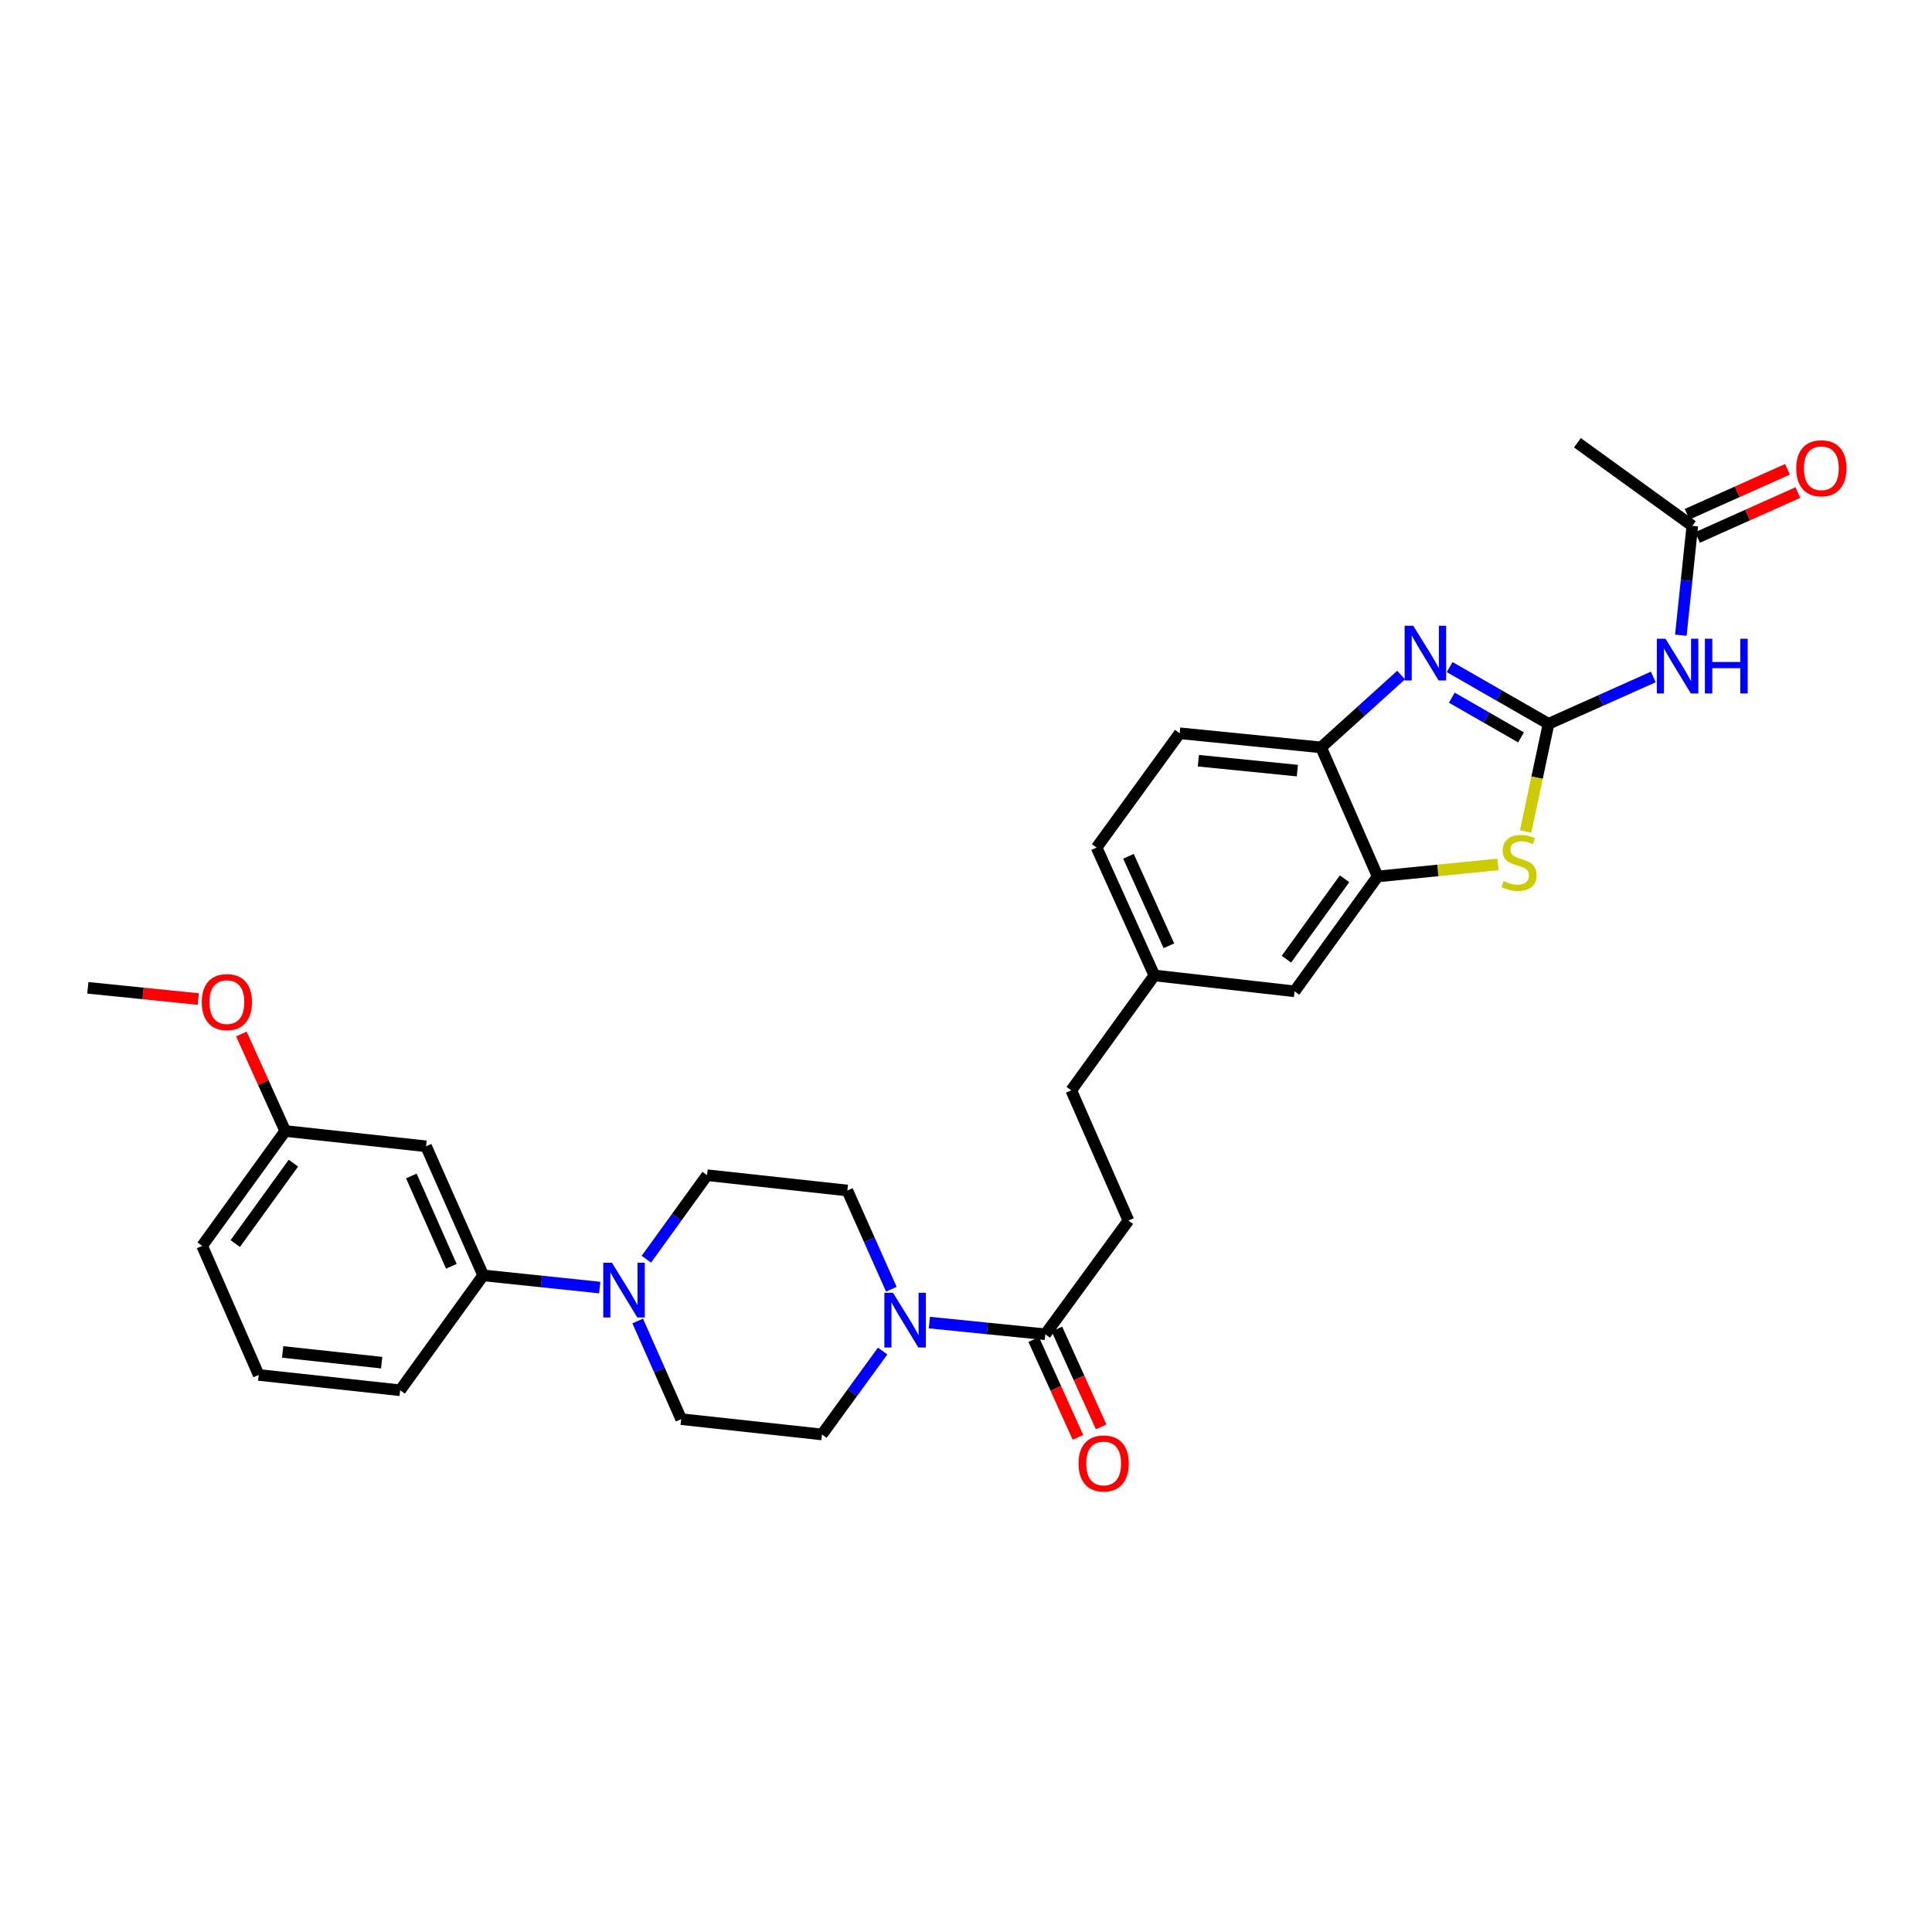 <?xml version='1.0' encoding='iso-8859-1'?>
<svg version='1.1' baseProfile='full'
              xmlns='http://www.w3.org/2000/svg'
                      xmlns:rdkit='http://www.rdkit.org/xml'
                      xmlns:xlink='http://www.w3.org/1999/xlink'
                  xml:space='preserve'
width='1000px' height='1000px' viewBox='0 0 1000 1000'>
<!-- END OF HEADER -->
<rect style='opacity:1.0;fill:#FFFFFF;stroke:none' width='1000' height='1000' x='0' y='0'> </rect>
<path class='bond-0' d='M 801.518,374.655 L 775.933,359.969' style='fill:none;fill-rule:evenodd;stroke:#000000;stroke-width:6px;stroke-linecap:butt;stroke-linejoin:miter;stroke-opacity:1' />
<path class='bond-0' d='M 775.933,359.969 L 750.349,345.283' style='fill:none;fill-rule:evenodd;stroke:#0000FF;stroke-width:6px;stroke-linecap:butt;stroke-linejoin:miter;stroke-opacity:1' />
<path class='bond-0' d='M 787.284,381.676 L 769.374,371.396' style='fill:none;fill-rule:evenodd;stroke:#000000;stroke-width:6px;stroke-linecap:butt;stroke-linejoin:miter;stroke-opacity:1' />
<path class='bond-0' d='M 769.374,371.396 L 751.465,361.116' style='fill:none;fill-rule:evenodd;stroke:#0000FF;stroke-width:6px;stroke-linecap:butt;stroke-linejoin:miter;stroke-opacity:1' />
<path class='bond-1' d='M 801.518,374.655 L 795.589,402.516' style='fill:none;fill-rule:evenodd;stroke:#000000;stroke-width:6px;stroke-linecap:butt;stroke-linejoin:miter;stroke-opacity:1' />
<path class='bond-1' d='M 795.589,402.516 L 789.659,430.377' style='fill:none;fill-rule:evenodd;stroke:#CCCC00;stroke-width:6px;stroke-linecap:butt;stroke-linejoin:miter;stroke-opacity:1' />
<path class='bond-2' d='M 801.518,374.655 L 828.629,362.524' style='fill:none;fill-rule:evenodd;stroke:#000000;stroke-width:6px;stroke-linecap:butt;stroke-linejoin:miter;stroke-opacity:1' />
<path class='bond-2' d='M 828.629,362.524 L 855.741,350.393' style='fill:none;fill-rule:evenodd;stroke:#0000FF;stroke-width:6px;stroke-linecap:butt;stroke-linejoin:miter;stroke-opacity:1' />
<path class='bond-6' d='M 725.212,349.417 L 704.504,368.137' style='fill:none;fill-rule:evenodd;stroke:#0000FF;stroke-width:6px;stroke-linecap:butt;stroke-linejoin:miter;stroke-opacity:1' />
<path class='bond-6' d='M 704.504,368.137 L 683.796,386.857' style='fill:none;fill-rule:evenodd;stroke:#000000;stroke-width:6px;stroke-linecap:butt;stroke-linejoin:miter;stroke-opacity:1' />
<path class='bond-4' d='M 775.345,447.42 L 744.206,450.531' style='fill:none;fill-rule:evenodd;stroke:#CCCC00;stroke-width:6px;stroke-linecap:butt;stroke-linejoin:miter;stroke-opacity:1' />
<path class='bond-4' d='M 744.206,450.531 L 713.067,453.641' style='fill:none;fill-rule:evenodd;stroke:#000000;stroke-width:6px;stroke-linecap:butt;stroke-linejoin:miter;stroke-opacity:1' />
<path class='bond-9' d='M 869.99,328.784 L 872.964,300.485' style='fill:none;fill-rule:evenodd;stroke:#0000FF;stroke-width:6px;stroke-linecap:butt;stroke-linejoin:miter;stroke-opacity:1' />
<path class='bond-9' d='M 872.964,300.485 L 875.937,272.187' style='fill:none;fill-rule:evenodd;stroke:#000000;stroke-width:6px;stroke-linecap:butt;stroke-linejoin:miter;stroke-opacity:1' />
<path class='bond-3' d='M 481.044,684.571 L 511.049,687.597' style='fill:none;fill-rule:evenodd;stroke:#0000FF;stroke-width:6px;stroke-linecap:butt;stroke-linejoin:miter;stroke-opacity:1' />
<path class='bond-3' d='M 511.049,687.597 L 541.055,690.623' style='fill:none;fill-rule:evenodd;stroke:#000000;stroke-width:6px;stroke-linecap:butt;stroke-linejoin:miter;stroke-opacity:1' />
<path class='bond-11' d='M 461.354,667.307 L 449.97,641.755' style='fill:none;fill-rule:evenodd;stroke:#0000FF;stroke-width:6px;stroke-linecap:butt;stroke-linejoin:miter;stroke-opacity:1' />
<path class='bond-11' d='M 449.97,641.755 L 438.587,616.204' style='fill:none;fill-rule:evenodd;stroke:#000000;stroke-width:6px;stroke-linecap:butt;stroke-linejoin:miter;stroke-opacity:1' />
<path class='bond-12' d='M 456.855,699.292 L 441.159,720.88' style='fill:none;fill-rule:evenodd;stroke:#0000FF;stroke-width:6px;stroke-linecap:butt;stroke-linejoin:miter;stroke-opacity:1' />
<path class='bond-12' d='M 441.159,720.88 L 425.463,742.468' style='fill:none;fill-rule:evenodd;stroke:#000000;stroke-width:6px;stroke-linecap:butt;stroke-linejoin:miter;stroke-opacity:1' />
<path class='bond-15' d='M 713.067,453.641 L 670.071,513.114' style='fill:none;fill-rule:evenodd;stroke:#000000;stroke-width:6px;stroke-linecap:butt;stroke-linejoin:miter;stroke-opacity:1' />
<path class='bond-15' d='M 695.941,454.843 L 665.843,496.474' style='fill:none;fill-rule:evenodd;stroke:#000000;stroke-width:6px;stroke-linecap:butt;stroke-linejoin:miter;stroke-opacity:1' />
<path class='bond-30' d='M 713.067,453.641 L 683.796,386.857' style='fill:none;fill-rule:evenodd;stroke:#000000;stroke-width:6px;stroke-linecap:butt;stroke-linejoin:miter;stroke-opacity:1' />
<path class='bond-5' d='M 330.074,683.743 L 341.324,709.146' style='fill:none;fill-rule:evenodd;stroke:#0000FF;stroke-width:6px;stroke-linecap:butt;stroke-linejoin:miter;stroke-opacity:1' />
<path class='bond-5' d='M 341.324,709.146 L 352.573,734.548' style='fill:none;fill-rule:evenodd;stroke:#000000;stroke-width:6px;stroke-linecap:butt;stroke-linejoin:miter;stroke-opacity:1' />
<path class='bond-8' d='M 310.422,666.441 L 280.264,663.285' style='fill:none;fill-rule:evenodd;stroke:#0000FF;stroke-width:6px;stroke-linecap:butt;stroke-linejoin:miter;stroke-opacity:1' />
<path class='bond-8' d='M 280.264,663.285 L 250.105,660.129' style='fill:none;fill-rule:evenodd;stroke:#000000;stroke-width:6px;stroke-linecap:butt;stroke-linejoin:miter;stroke-opacity:1' />
<path class='bond-32' d='M 334.558,651.762 L 350.274,630.023' style='fill:none;fill-rule:evenodd;stroke:#0000FF;stroke-width:6px;stroke-linecap:butt;stroke-linejoin:miter;stroke-opacity:1' />
<path class='bond-32' d='M 350.274,630.023 L 365.99,608.284' style='fill:none;fill-rule:evenodd;stroke:#000000;stroke-width:6px;stroke-linecap:butt;stroke-linejoin:miter;stroke-opacity:1' />
<path class='bond-19' d='M 683.796,386.857 L 610.599,379.537' style='fill:none;fill-rule:evenodd;stroke:#000000;stroke-width:6px;stroke-linecap:butt;stroke-linejoin:miter;stroke-opacity:1' />
<path class='bond-19' d='M 671.505,398.869 L 620.268,393.745' style='fill:none;fill-rule:evenodd;stroke:#000000;stroke-width:6px;stroke-linecap:butt;stroke-linejoin:miter;stroke-opacity:1' />
<path class='bond-7' d='M 541.055,690.623 L 584.073,631.751' style='fill:none;fill-rule:evenodd;stroke:#000000;stroke-width:6px;stroke-linecap:butt;stroke-linejoin:miter;stroke-opacity:1' />
<path class='bond-16' d='M 535.052,693.337 L 546.501,718.654' style='fill:none;fill-rule:evenodd;stroke:#000000;stroke-width:6px;stroke-linecap:butt;stroke-linejoin:miter;stroke-opacity:1' />
<path class='bond-16' d='M 546.501,718.654 L 557.949,743.97' style='fill:none;fill-rule:evenodd;stroke:#FF0000;stroke-width:6px;stroke-linecap:butt;stroke-linejoin:miter;stroke-opacity:1' />
<path class='bond-16' d='M 547.057,687.909 L 558.506,713.225' style='fill:none;fill-rule:evenodd;stroke:#000000;stroke-width:6px;stroke-linecap:butt;stroke-linejoin:miter;stroke-opacity:1' />
<path class='bond-16' d='M 558.506,713.225 L 569.954,738.541' style='fill:none;fill-rule:evenodd;stroke:#FF0000;stroke-width:6px;stroke-linecap:butt;stroke-linejoin:miter;stroke-opacity:1' />
<path class='bond-10' d='M 250.105,660.129 L 220.526,593.323' style='fill:none;fill-rule:evenodd;stroke:#000000;stroke-width:6px;stroke-linecap:butt;stroke-linejoin:miter;stroke-opacity:1' />
<path class='bond-10' d='M 233.621,655.442 L 212.916,608.678' style='fill:none;fill-rule:evenodd;stroke:#000000;stroke-width:6px;stroke-linecap:butt;stroke-linejoin:miter;stroke-opacity:1' />
<path class='bond-25' d='M 250.105,660.129 L 207.11,719.602' style='fill:none;fill-rule:evenodd;stroke:#000000;stroke-width:6px;stroke-linecap:butt;stroke-linejoin:miter;stroke-opacity:1' />
<path class='bond-18' d='M 878.628,278.2 L 904.61,266.571' style='fill:none;fill-rule:evenodd;stroke:#000000;stroke-width:6px;stroke-linecap:butt;stroke-linejoin:miter;stroke-opacity:1' />
<path class='bond-18' d='M 904.61,266.571 L 930.591,254.943' style='fill:none;fill-rule:evenodd;stroke:#FF0000;stroke-width:6px;stroke-linecap:butt;stroke-linejoin:miter;stroke-opacity:1' />
<path class='bond-18' d='M 873.246,266.174 L 899.227,254.546' style='fill:none;fill-rule:evenodd;stroke:#000000;stroke-width:6px;stroke-linecap:butt;stroke-linejoin:miter;stroke-opacity:1' />
<path class='bond-18' d='M 899.227,254.546 L 925.209,242.917' style='fill:none;fill-rule:evenodd;stroke:#FF0000;stroke-width:6px;stroke-linecap:butt;stroke-linejoin:miter;stroke-opacity:1' />
<path class='bond-27' d='M 875.937,272.187 L 816.465,229.176' style='fill:none;fill-rule:evenodd;stroke:#000000;stroke-width:6px;stroke-linecap:butt;stroke-linejoin:miter;stroke-opacity:1' />
<path class='bond-21' d='M 220.526,593.323 L 147.637,585.403' style='fill:none;fill-rule:evenodd;stroke:#000000;stroke-width:6px;stroke-linecap:butt;stroke-linejoin:miter;stroke-opacity:1' />
<path class='bond-14' d='M 438.587,616.204 L 365.99,608.284' style='fill:none;fill-rule:evenodd;stroke:#000000;stroke-width:6px;stroke-linecap:butt;stroke-linejoin:miter;stroke-opacity:1' />
<path class='bond-13' d='M 425.463,742.468 L 352.573,734.548' style='fill:none;fill-rule:evenodd;stroke:#000000;stroke-width:6px;stroke-linecap:butt;stroke-linejoin:miter;stroke-opacity:1' />
<path class='bond-20' d='M 670.071,513.114 L 597.49,504.886' style='fill:none;fill-rule:evenodd;stroke:#000000;stroke-width:6px;stroke-linecap:butt;stroke-linejoin:miter;stroke-opacity:1' />
<path class='bond-17' d='M 584.073,631.751 L 554.472,564.359' style='fill:none;fill-rule:evenodd;stroke:#000000;stroke-width:6px;stroke-linecap:butt;stroke-linejoin:miter;stroke-opacity:1' />
<path class='bond-23' d='M 610.599,379.537 L 567.596,438.702' style='fill:none;fill-rule:evenodd;stroke:#000000;stroke-width:6px;stroke-linecap:butt;stroke-linejoin:miter;stroke-opacity:1' />
<path class='bond-22' d='M 597.49,504.886 L 554.472,564.359' style='fill:none;fill-rule:evenodd;stroke:#000000;stroke-width:6px;stroke-linecap:butt;stroke-linejoin:miter;stroke-opacity:1' />
<path class='bond-31' d='M 597.49,504.886 L 567.596,438.702' style='fill:none;fill-rule:evenodd;stroke:#000000;stroke-width:6px;stroke-linecap:butt;stroke-linejoin:miter;stroke-opacity:1' />
<path class='bond-31' d='M 605.013,489.535 L 584.087,443.206' style='fill:none;fill-rule:evenodd;stroke:#000000;stroke-width:6px;stroke-linecap:butt;stroke-linejoin:miter;stroke-opacity:1' />
<path class='bond-24' d='M 147.637,585.403 L 136.288,560.303' style='fill:none;fill-rule:evenodd;stroke:#000000;stroke-width:6px;stroke-linecap:butt;stroke-linejoin:miter;stroke-opacity:1' />
<path class='bond-24' d='M 136.288,560.303 L 124.939,535.203' style='fill:none;fill-rule:evenodd;stroke:#FF0000;stroke-width:6px;stroke-linecap:butt;stroke-linejoin:miter;stroke-opacity:1' />
<path class='bond-33' d='M 147.637,585.403 L 104.634,644.875' style='fill:none;fill-rule:evenodd;stroke:#000000;stroke-width:6px;stroke-linecap:butt;stroke-linejoin:miter;stroke-opacity:1' />
<path class='bond-33' d='M 151.863,602.044 L 121.761,643.674' style='fill:none;fill-rule:evenodd;stroke:#000000;stroke-width:6px;stroke-linecap:butt;stroke-linejoin:miter;stroke-opacity:1' />
<path class='bond-29' d='M 102.627,517.105 L 74.041,514.198' style='fill:none;fill-rule:evenodd;stroke:#FF0000;stroke-width:6px;stroke-linecap:butt;stroke-linejoin:miter;stroke-opacity:1' />
<path class='bond-29' d='M 74.041,514.198 L 45.455,511.291' style='fill:none;fill-rule:evenodd;stroke:#000000;stroke-width:6px;stroke-linecap:butt;stroke-linejoin:miter;stroke-opacity:1' />
<path class='bond-26' d='M 207.11,719.602 L 133.905,711.667' style='fill:none;fill-rule:evenodd;stroke:#000000;stroke-width:6px;stroke-linecap:butt;stroke-linejoin:miter;stroke-opacity:1' />
<path class='bond-26' d='M 197.549,705.313 L 146.306,699.759' style='fill:none;fill-rule:evenodd;stroke:#000000;stroke-width:6px;stroke-linecap:butt;stroke-linejoin:miter;stroke-opacity:1' />
<path class='bond-28' d='M 133.905,711.667 L 104.634,644.875' style='fill:none;fill-rule:evenodd;stroke:#000000;stroke-width:6px;stroke-linecap:butt;stroke-linejoin:miter;stroke-opacity:1' />
<path  class='atom-1' d='M 731.511 323.904
L 740.791 338.904
Q 741.711 340.384, 743.191 343.064
Q 744.671 345.744, 744.751 345.904
L 744.751 323.904
L 748.511 323.904
L 748.511 352.224
L 744.631 352.224
L 734.671 335.824
Q 733.511 333.904, 732.271 331.704
Q 731.071 329.504, 730.711 328.824
L 730.711 352.224
L 727.031 352.224
L 727.031 323.904
L 731.511 323.904
' fill='#0000FF'/>
<path  class='atom-2' d='M 778.264 456.049
Q 778.584 456.169, 779.904 456.729
Q 781.224 457.289, 782.664 457.649
Q 784.144 457.969, 785.584 457.969
Q 788.264 457.969, 789.824 456.689
Q 791.384 455.369, 791.384 453.089
Q 791.384 451.529, 790.584 450.569
Q 789.824 449.609, 788.624 449.089
Q 787.424 448.569, 785.424 447.969
Q 782.904 447.209, 781.384 446.489
Q 779.904 445.769, 778.824 444.249
Q 777.784 442.729, 777.784 440.169
Q 777.784 436.609, 780.184 434.409
Q 782.624 432.209, 787.424 432.209
Q 790.704 432.209, 794.424 433.769
L 793.504 436.849
Q 790.104 435.449, 787.544 435.449
Q 784.784 435.449, 783.264 436.609
Q 781.744 437.729, 781.784 439.689
Q 781.784 441.209, 782.544 442.129
Q 783.344 443.049, 784.464 443.569
Q 785.624 444.089, 787.544 444.689
Q 790.104 445.489, 791.624 446.289
Q 793.144 447.089, 794.224 448.729
Q 795.344 450.329, 795.344 453.089
Q 795.344 457.009, 792.704 459.129
Q 790.104 461.209, 785.744 461.209
Q 783.224 461.209, 781.304 460.649
Q 779.424 460.129, 777.184 459.209
L 778.264 456.049
' fill='#CCCC00'/>
<path  class='atom-3' d='M 862.05 330.609
L 871.33 345.609
Q 872.25 347.089, 873.73 349.769
Q 875.21 352.449, 875.29 352.609
L 875.29 330.609
L 879.05 330.609
L 879.05 358.929
L 875.17 358.929
L 865.21 342.529
Q 864.05 340.609, 862.81 338.409
Q 861.61 336.209, 861.25 335.529
L 861.25 358.929
L 857.57 358.929
L 857.57 330.609
L 862.05 330.609
' fill='#0000FF'/>
<path  class='atom-3' d='M 882.45 330.609
L 886.29 330.609
L 886.29 342.649
L 900.77 342.649
L 900.77 330.609
L 904.61 330.609
L 904.61 358.929
L 900.77 358.929
L 900.77 345.849
L 886.29 345.849
L 886.29 358.929
L 882.45 358.929
L 882.45 330.609
' fill='#0000FF'/>
<path  class='atom-4' d='M 462.22 669.143
L 471.5 684.143
Q 472.42 685.623, 473.9 688.303
Q 475.38 690.983, 475.46 691.143
L 475.46 669.143
L 479.22 669.143
L 479.22 697.463
L 475.34 697.463
L 465.38 681.063
Q 464.22 679.143, 462.98 676.943
Q 461.78 674.743, 461.42 674.063
L 461.42 697.463
L 457.74 697.463
L 457.74 669.143
L 462.22 669.143
' fill='#0000FF'/>
<path  class='atom-6' d='M 316.735 653.596
L 326.015 668.596
Q 326.935 670.076, 328.415 672.756
Q 329.895 675.436, 329.975 675.596
L 329.975 653.596
L 333.735 653.596
L 333.735 681.916
L 329.855 681.916
L 319.895 665.516
Q 318.735 663.596, 317.495 661.396
Q 316.295 659.196, 315.935 658.516
L 315.935 681.916
L 312.255 681.916
L 312.255 653.596
L 316.735 653.596
' fill='#0000FF'/>
<path  class='atom-17' d='M 558.256 757.488
Q 558.256 750.688, 561.616 746.888
Q 564.976 743.088, 571.256 743.088
Q 577.536 743.088, 580.896 746.888
Q 584.256 750.688, 584.256 757.488
Q 584.256 764.368, 580.856 768.288
Q 577.456 772.168, 571.256 772.168
Q 565.016 772.168, 561.616 768.288
Q 558.256 764.408, 558.256 757.488
M 571.256 768.968
Q 575.576 768.968, 577.896 766.088
Q 580.256 763.168, 580.256 757.488
Q 580.256 751.928, 577.896 749.128
Q 575.576 746.288, 571.256 746.288
Q 566.936 746.288, 564.576 749.088
Q 562.256 751.888, 562.256 757.488
Q 562.256 763.208, 564.576 766.088
Q 566.936 768.968, 571.256 768.968
' fill='#FF0000'/>
<path  class='atom-19' d='M 929.729 242.373
Q 929.729 235.573, 933.089 231.773
Q 936.449 227.973, 942.729 227.973
Q 949.009 227.973, 952.369 231.773
Q 955.729 235.573, 955.729 242.373
Q 955.729 249.253, 952.329 253.173
Q 948.929 257.053, 942.729 257.053
Q 936.489 257.053, 933.089 253.173
Q 929.729 249.293, 929.729 242.373
M 942.729 253.853
Q 947.049 253.853, 949.369 250.973
Q 951.729 248.053, 951.729 242.373
Q 951.729 236.813, 949.369 234.013
Q 947.049 231.173, 942.729 231.173
Q 938.409 231.173, 936.049 233.973
Q 933.729 236.773, 933.729 242.373
Q 933.729 248.093, 936.049 250.973
Q 938.409 253.853, 942.729 253.853
' fill='#FF0000'/>
<path  class='atom-25' d='M 104.436 518.691
Q 104.436 511.891, 107.796 508.091
Q 111.156 504.291, 117.436 504.291
Q 123.716 504.291, 127.076 508.091
Q 130.436 511.891, 130.436 518.691
Q 130.436 525.571, 127.036 529.491
Q 123.636 533.371, 117.436 533.371
Q 111.196 533.371, 107.796 529.491
Q 104.436 525.611, 104.436 518.691
M 117.436 530.171
Q 121.756 530.171, 124.076 527.291
Q 126.436 524.371, 126.436 518.691
Q 126.436 513.131, 124.076 510.331
Q 121.756 507.491, 117.436 507.491
Q 113.116 507.491, 110.756 510.291
Q 108.436 513.091, 108.436 518.691
Q 108.436 524.411, 110.756 527.291
Q 113.116 530.171, 117.436 530.171
' fill='#FF0000'/>
</svg>
